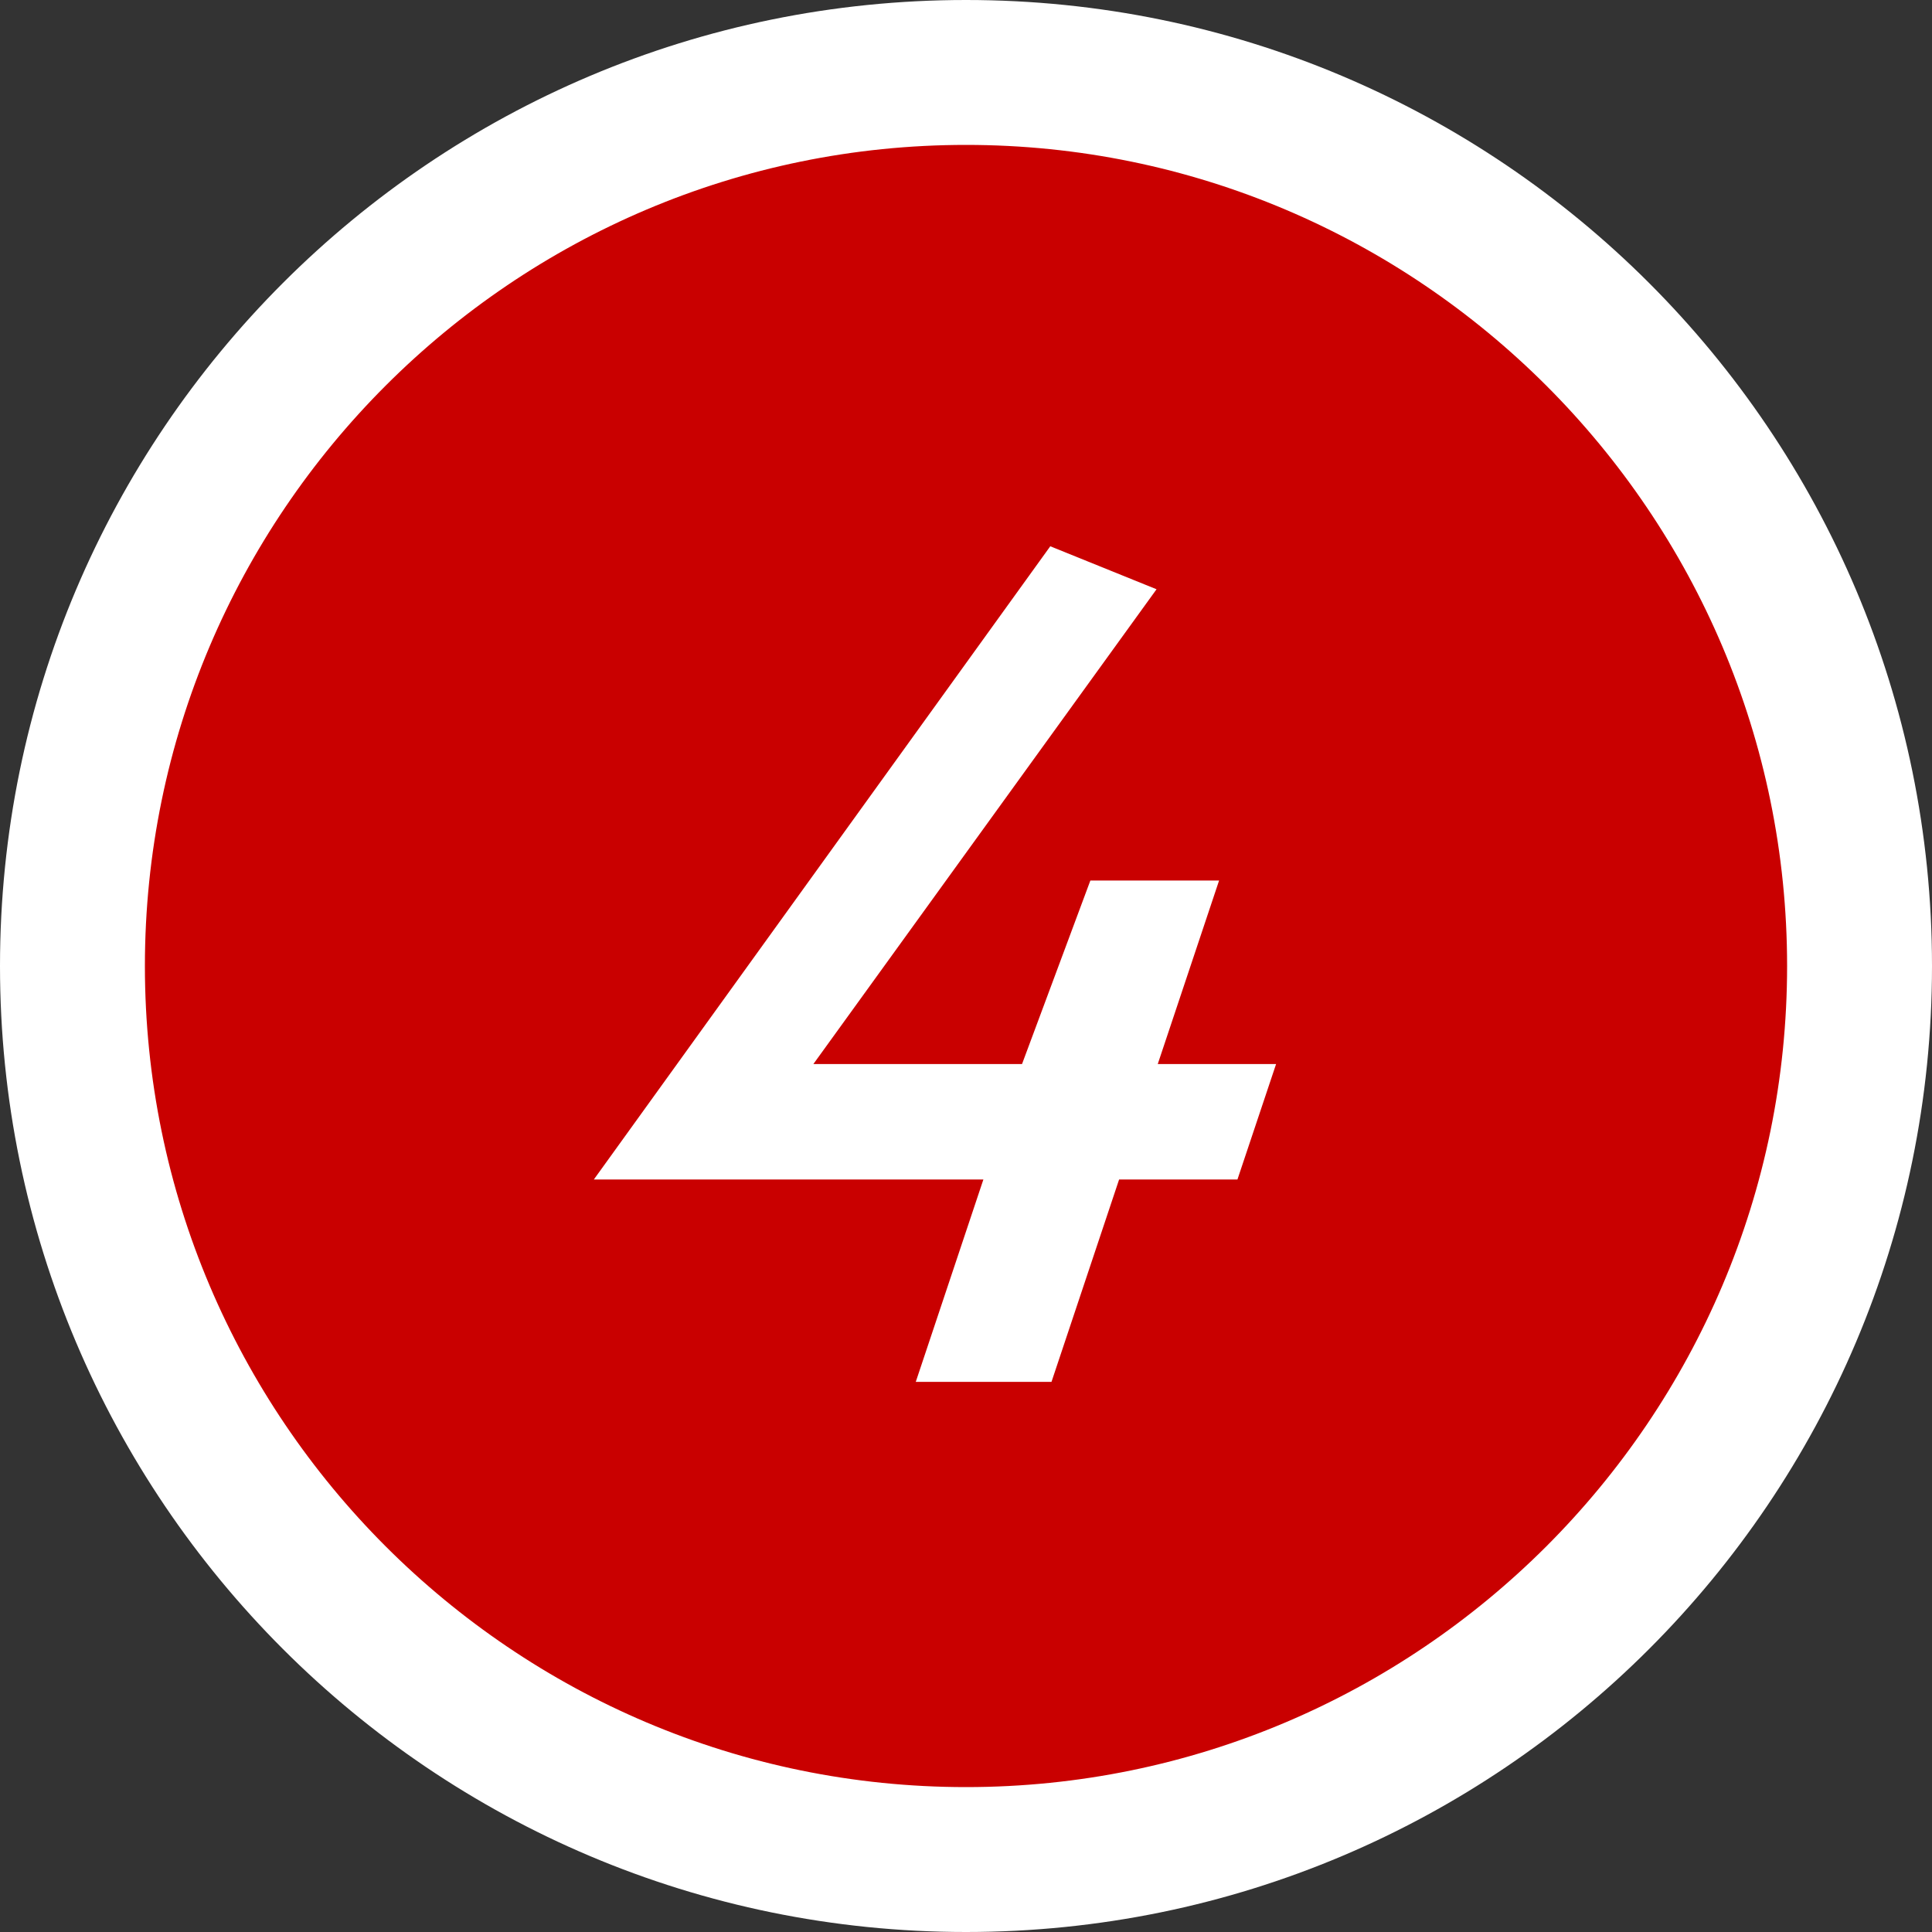 <?xml version="1.0" encoding="UTF-8"?>
<svg id="_レイヤー_2" data-name="レイヤー 2" xmlns="http://www.w3.org/2000/svg" viewBox="0 0 80 80">
  <rect x="0" y="0" width="80" height="80" fill="#333333" stroke="none"/>
  <defs>
    <style>
      .cls-1 {
        fill: #c90000;
      }

      .cls-2 {
        fill: #fff;
      }
    </style>
  </defs>
  <g id="_レイヤー_2-2" data-name="レイヤー 2">
    <g>
      <g>
        <circle class="cls-1" cx="40" cy="40" r="37"/>
        <path class="cls-2" d="M40,6c18.75,0,34,15.25,34,34s-15.25,34-34,34S6,58.75,6,40,21.25,6,40,6m0-6C17.91,0,0,17.91,0,40s17.91,40,40,40,40-17.91,40-40S62.09,0,40,0h0Z"/>
      </g>
      <path class="cls-2" d="M40.71,48.84H24.59l18.9-26.22,4.4,1.78-14.21,19.66h8.64l2.83-7.6h5.33l-2.54,7.6h4.9l-1.6,4.78h-4.9l-2.8,8.38h-5.62l2.8-8.38Z"/>
    </g>
  </g>
</svg>